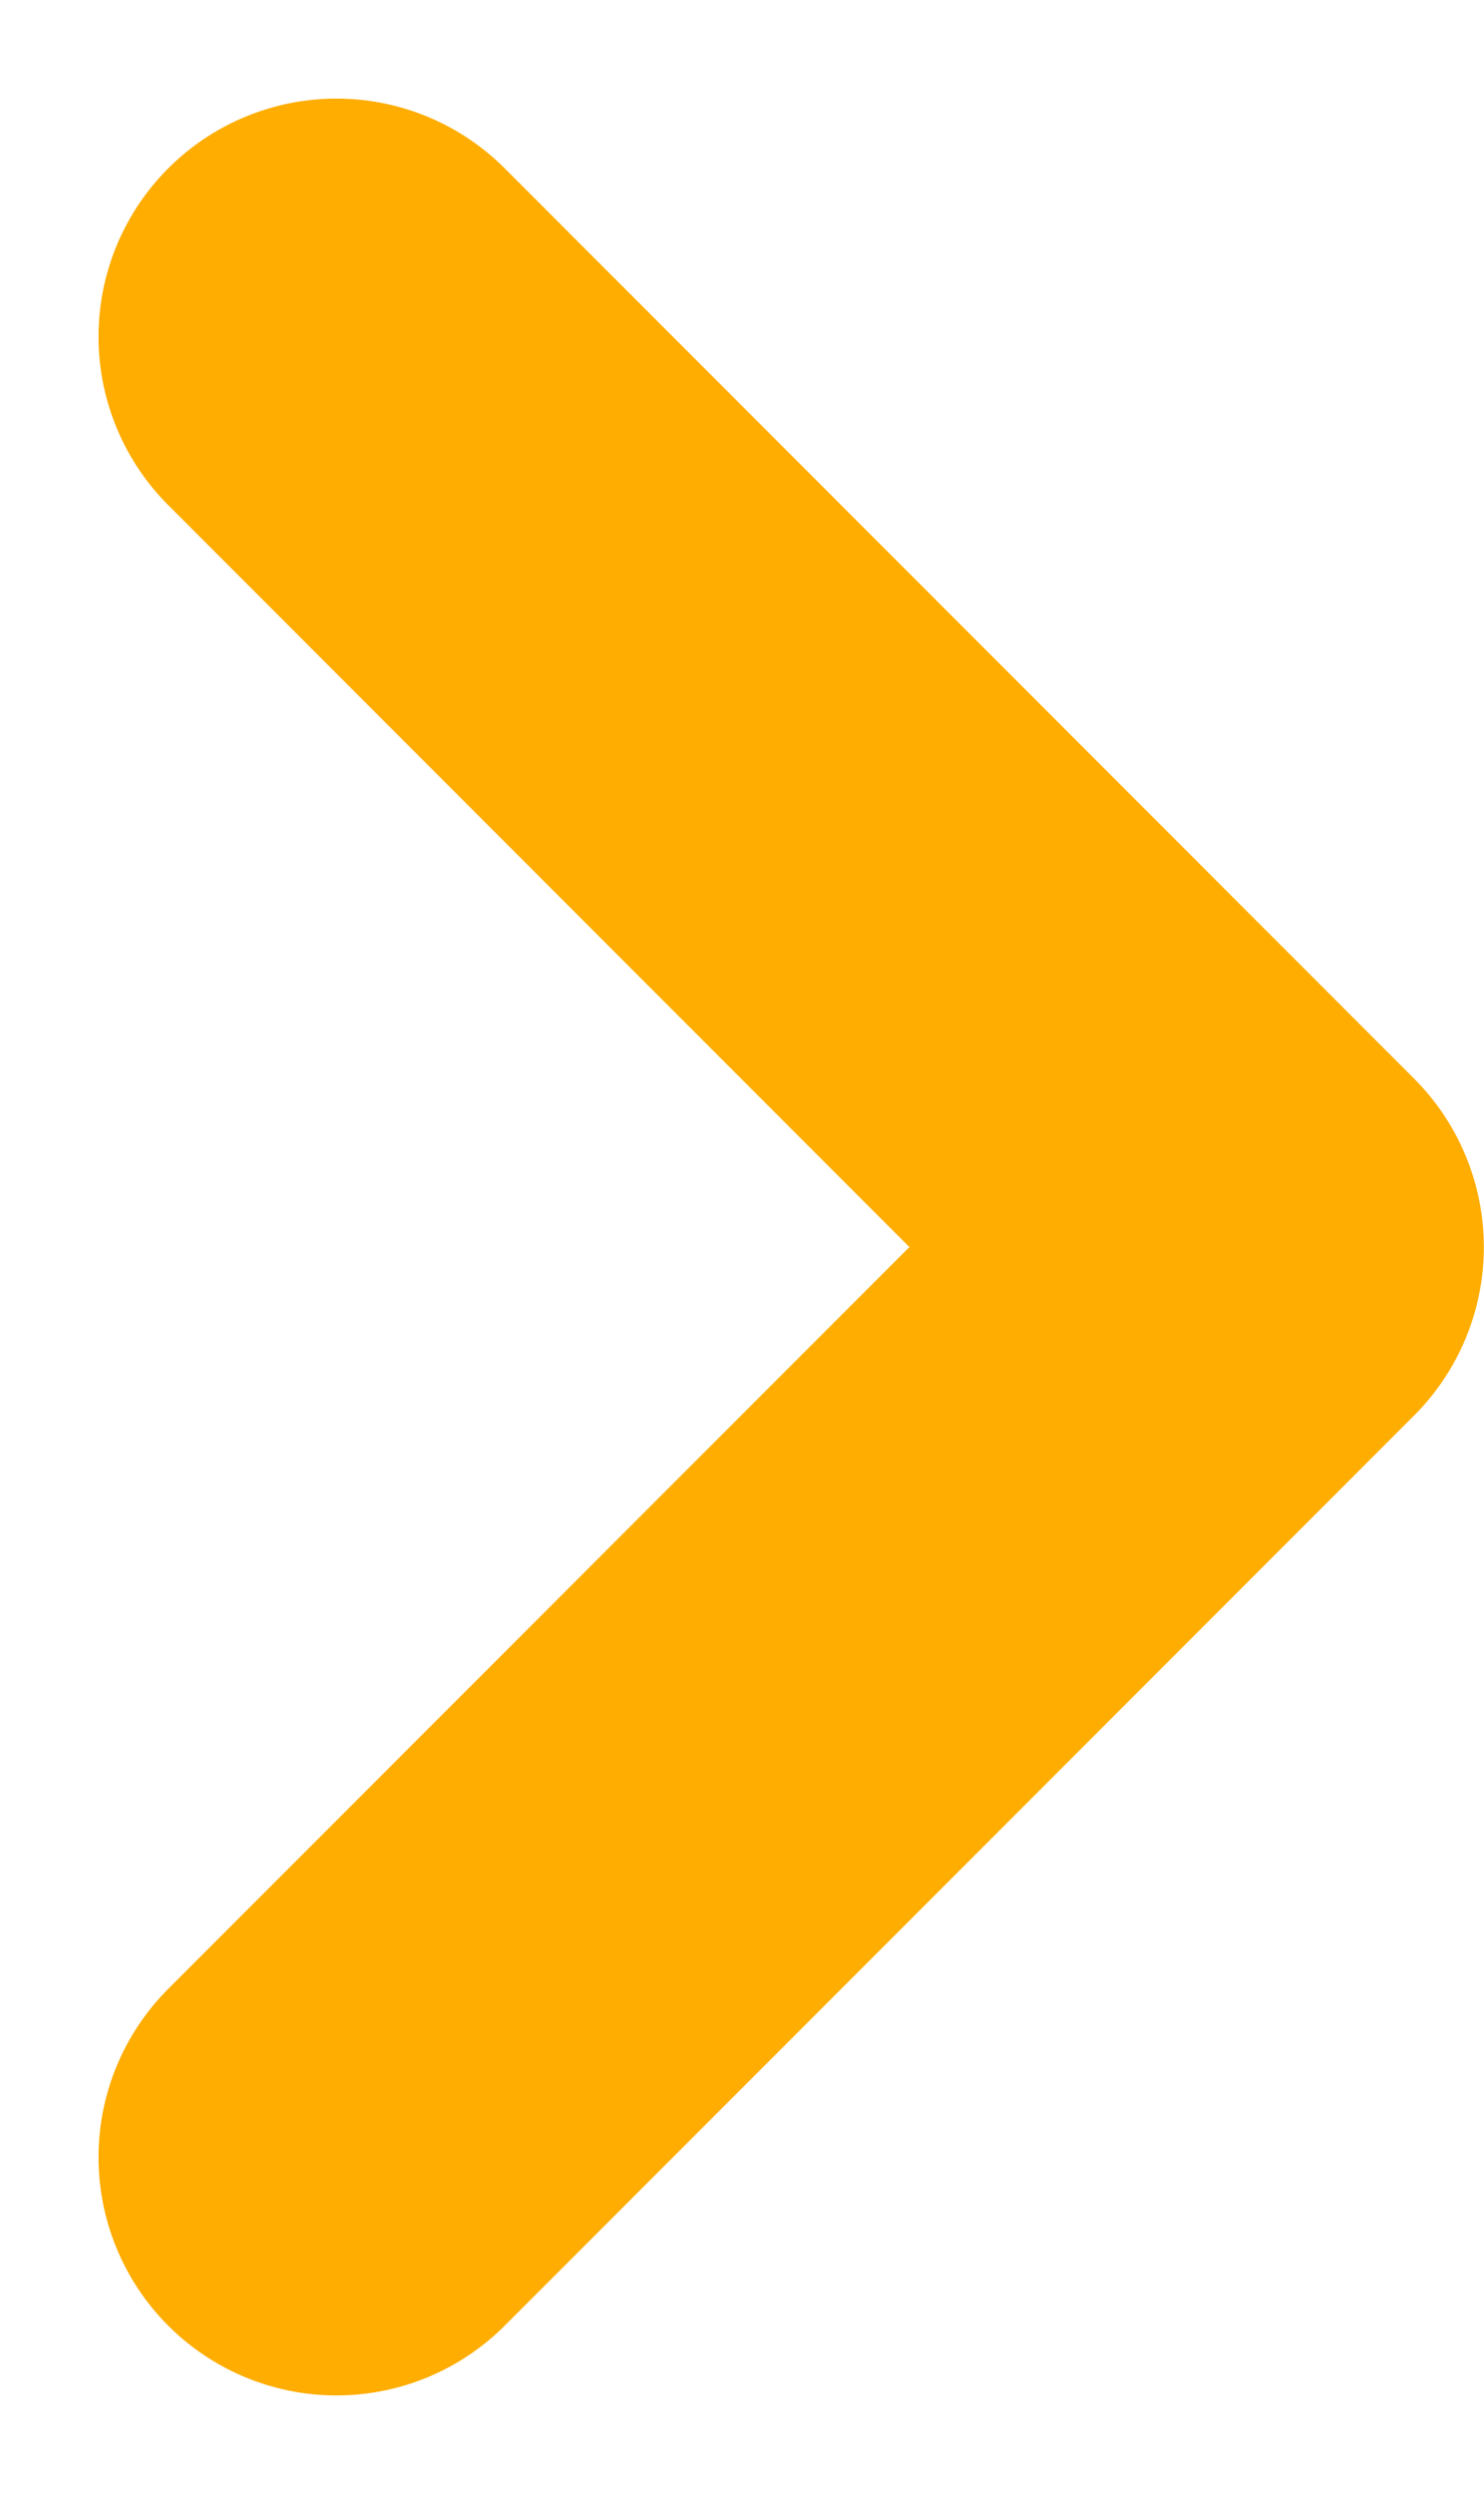 <svg xmlns="http://www.w3.org/2000/svg" width="9.355" height="15.709" viewBox="0 0 9.355 15.709">
  <path id="chevron-right" d="M9,17.467l5.733-5.733L9,6" transform="translate(-6.879 -3.879)" fill="none" stroke="#ffad01" stroke-linecap="round" stroke-linejoin="round" stroke-width="3"/>
</svg>

